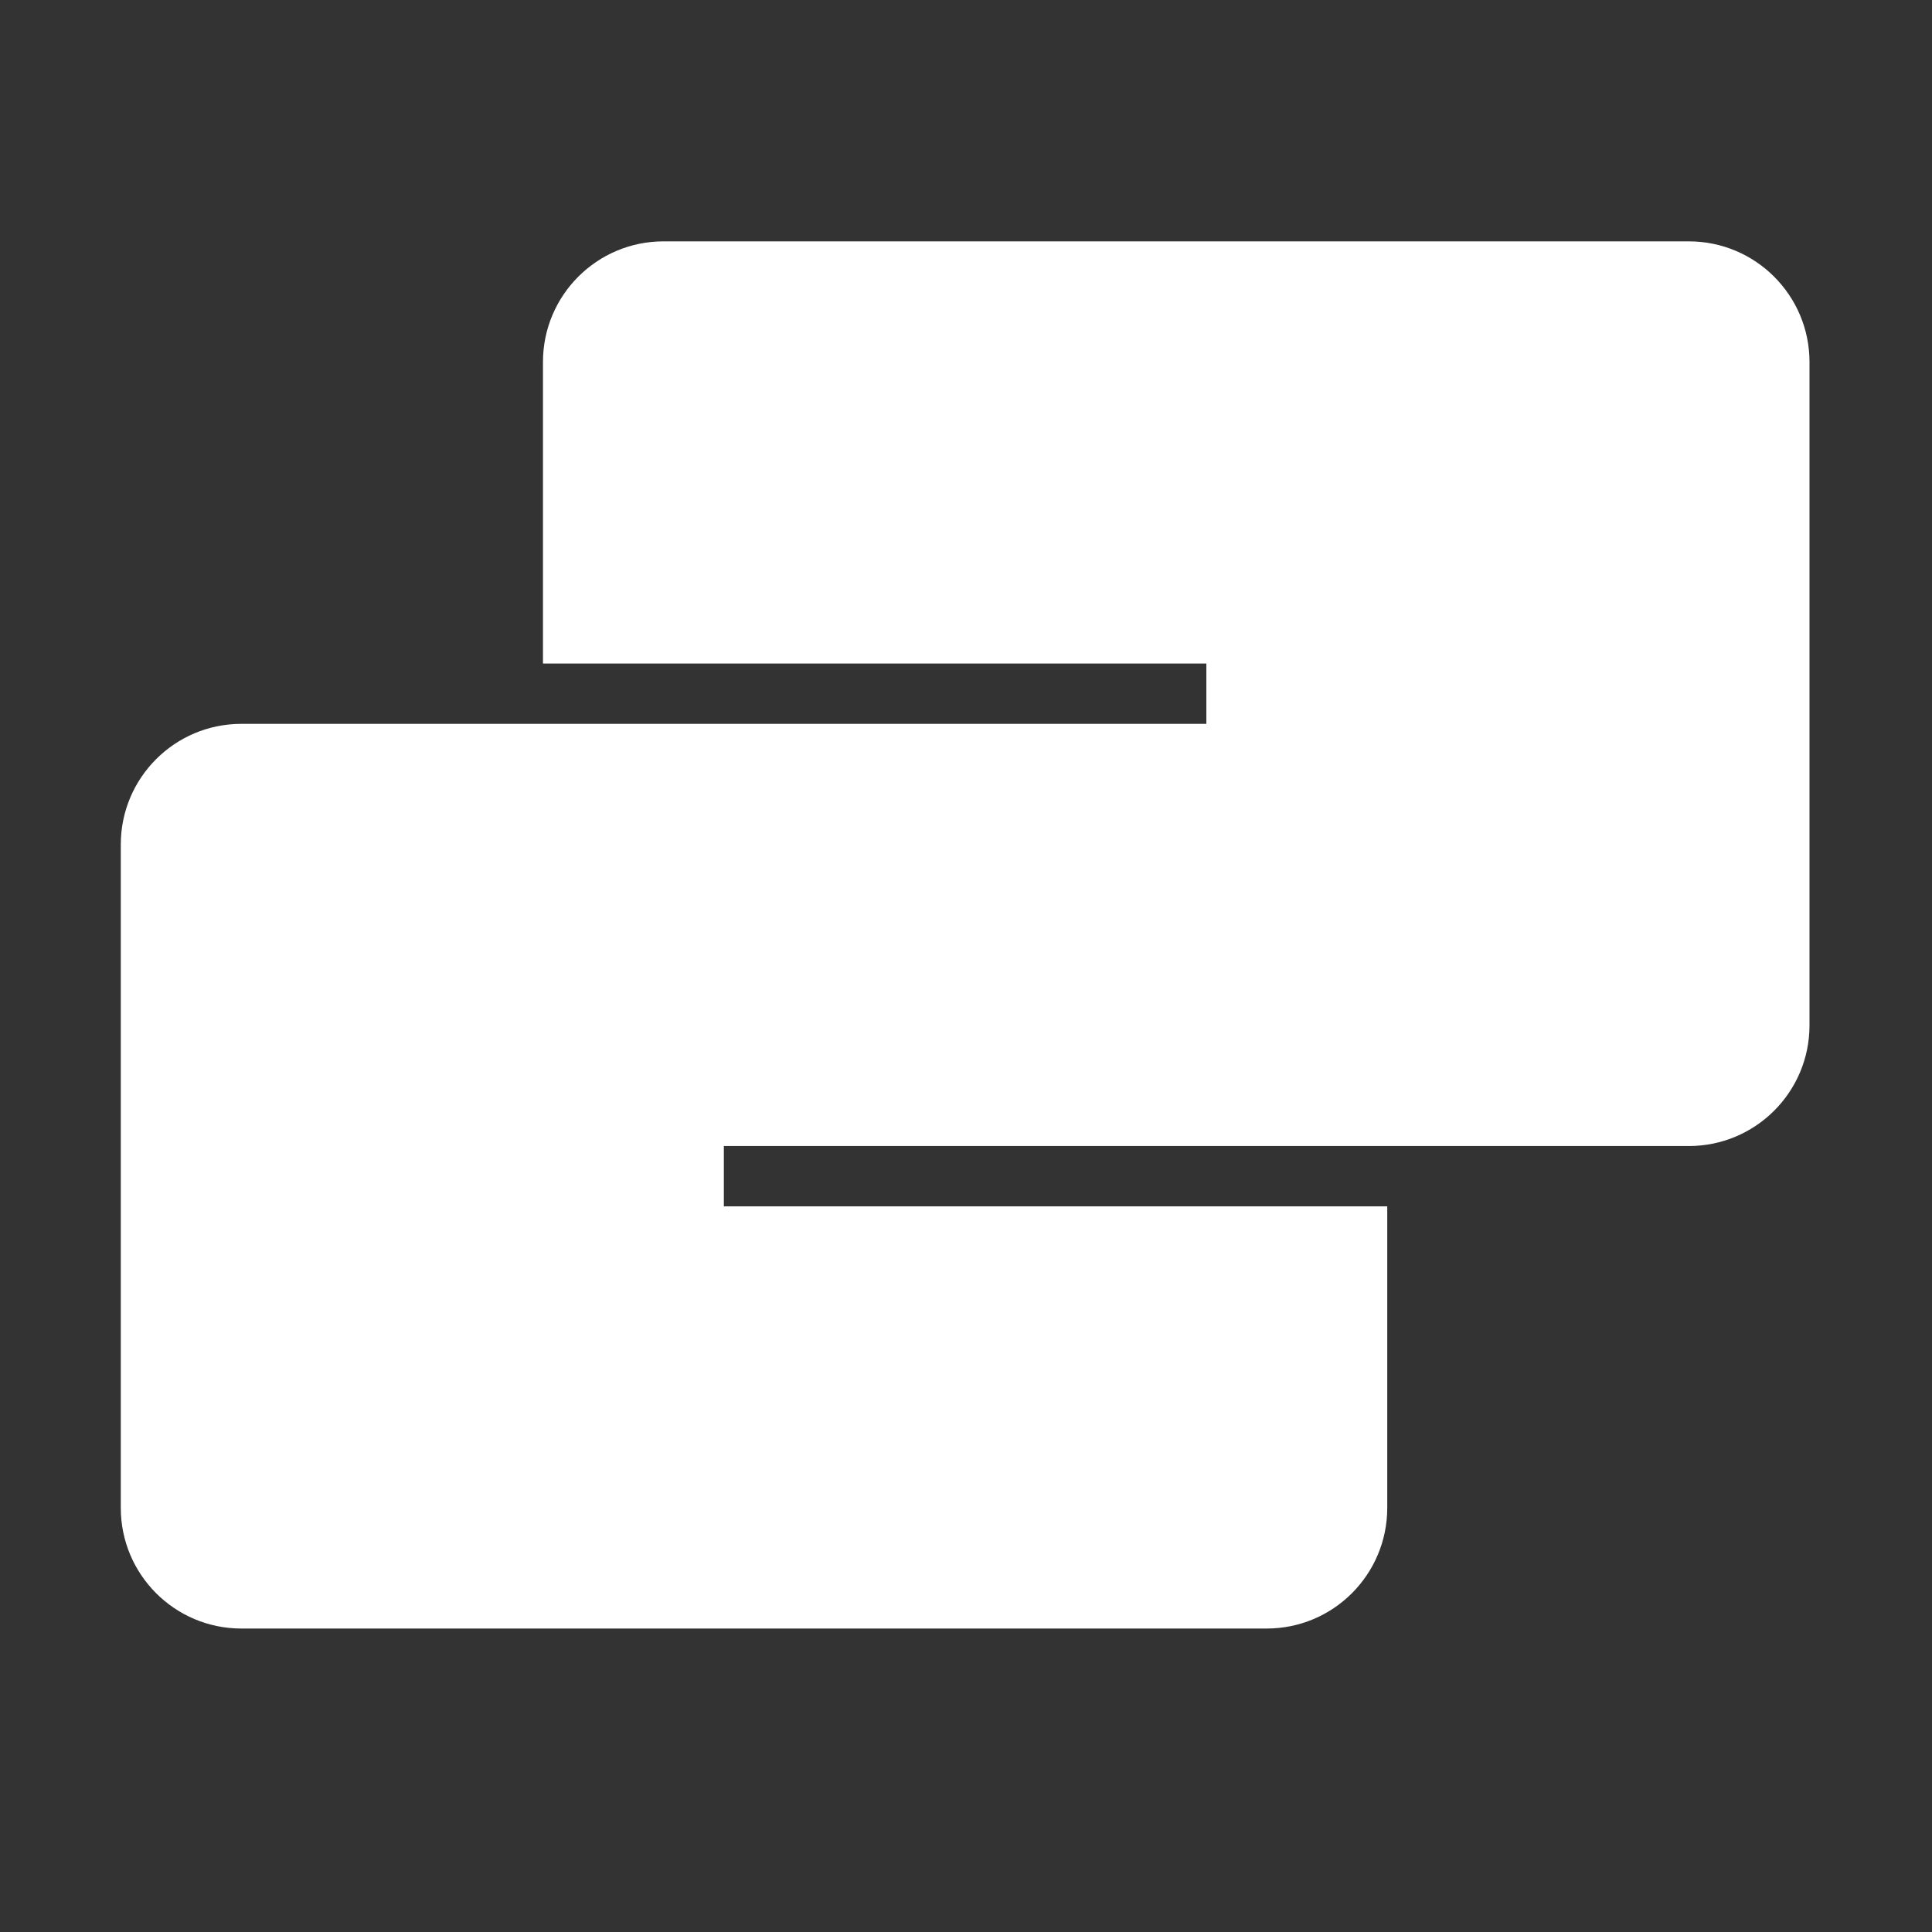 <?xml version="1.0" encoding="utf-8"?>
<svg xmlns="http://www.w3.org/2000/svg" fill="none" height="100%" overflow="visible" preserveAspectRatio="none" style="display: block;" viewBox="0 0 27 27" width="100%">
<rect x="0" y="0" width="27" height="27" fill="#333333" stroke="none"/>
<g id="SVG">
<path clip-rule="evenodd" d="M7.588 5.059C7.588 4.128 8.342 3.373 9.273 3.373H23.602C24.533 3.373 25.288 4.128 25.288 5.059V14.33C25.288 15.261 24.533 16.016 23.602 16.016H19.387H10.116V16.859H19.387V21.073C19.387 22.004 18.633 22.759 17.702 22.759H3.373C2.442 22.759 1.688 22.004 1.688 21.073V11.802C1.688 10.871 2.442 10.116 3.373 10.116H7.588H16.859V9.273H7.588V5.059Z" fill="white" fill-rule="evenodd" id="Vector"/>
</g>
</svg>